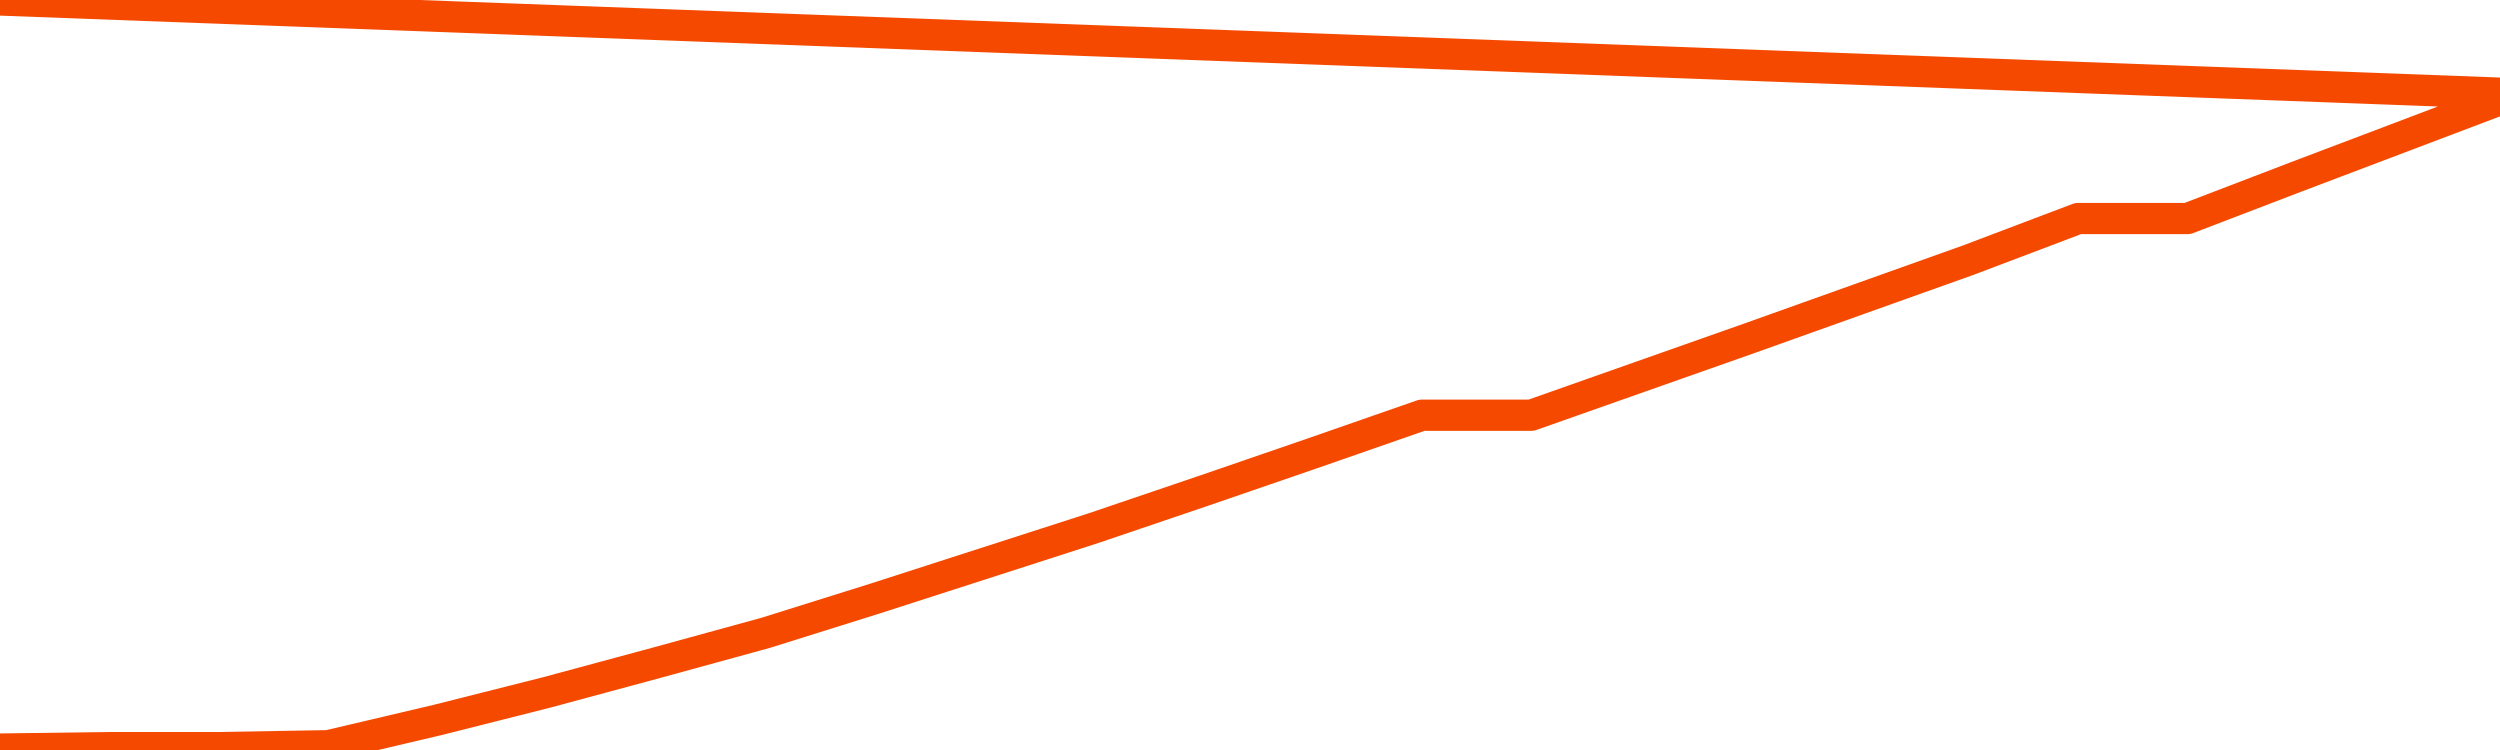       <svg
        version="1.1"
        xmlns="http://www.w3.org/2000/svg"
        width="80"
        height="24"
        viewBox="0 0 80 24">
        <path
          fill="url(#gradient)"
          fill-opacity="0.56"
          stroke="none"
          d="M 0,26 0.0,23.97 3.5,23.924 7.0,23.924 10.5,23.863 14.0,23.04 17.5,22.156 21.0,21.211 24.5,20.251 28.0,19.154 31.5,18.026 35.0,16.898 38.5,15.71 42.0,14.506 45.5,13.287 49.0,13.287 52.5,12.052 56.0,10.818 59.5,9.568 63.0,8.319 66.5,6.993 70.0,6.993 73.5,5.652 77.0,4.326 80.5,3.0 82,26 Z"
        />
        <path
          fill="none"
          stroke="#F64900"
          stroke-width="1"
          stroke-linejoin="round"
          stroke-linecap="round"
          d="M 0.0,23.97 3.5,23.924 7.0,23.924 10.5,23.863 14.0,23.04 17.5,22.156 21.0,21.211 24.5,20.251 28.0,19.154 31.5,18.026 35.0,16.898 38.5,15.71 42.0,14.506 45.5,13.287 49.0,13.287 52.5,12.052 56.0,10.818 59.5,9.568 63.0,8.319 66.5,6.993 70.0,6.993 73.5,5.652 77.0,4.326 80.5,3.0.join(' ') }"
        />
      </svg>
